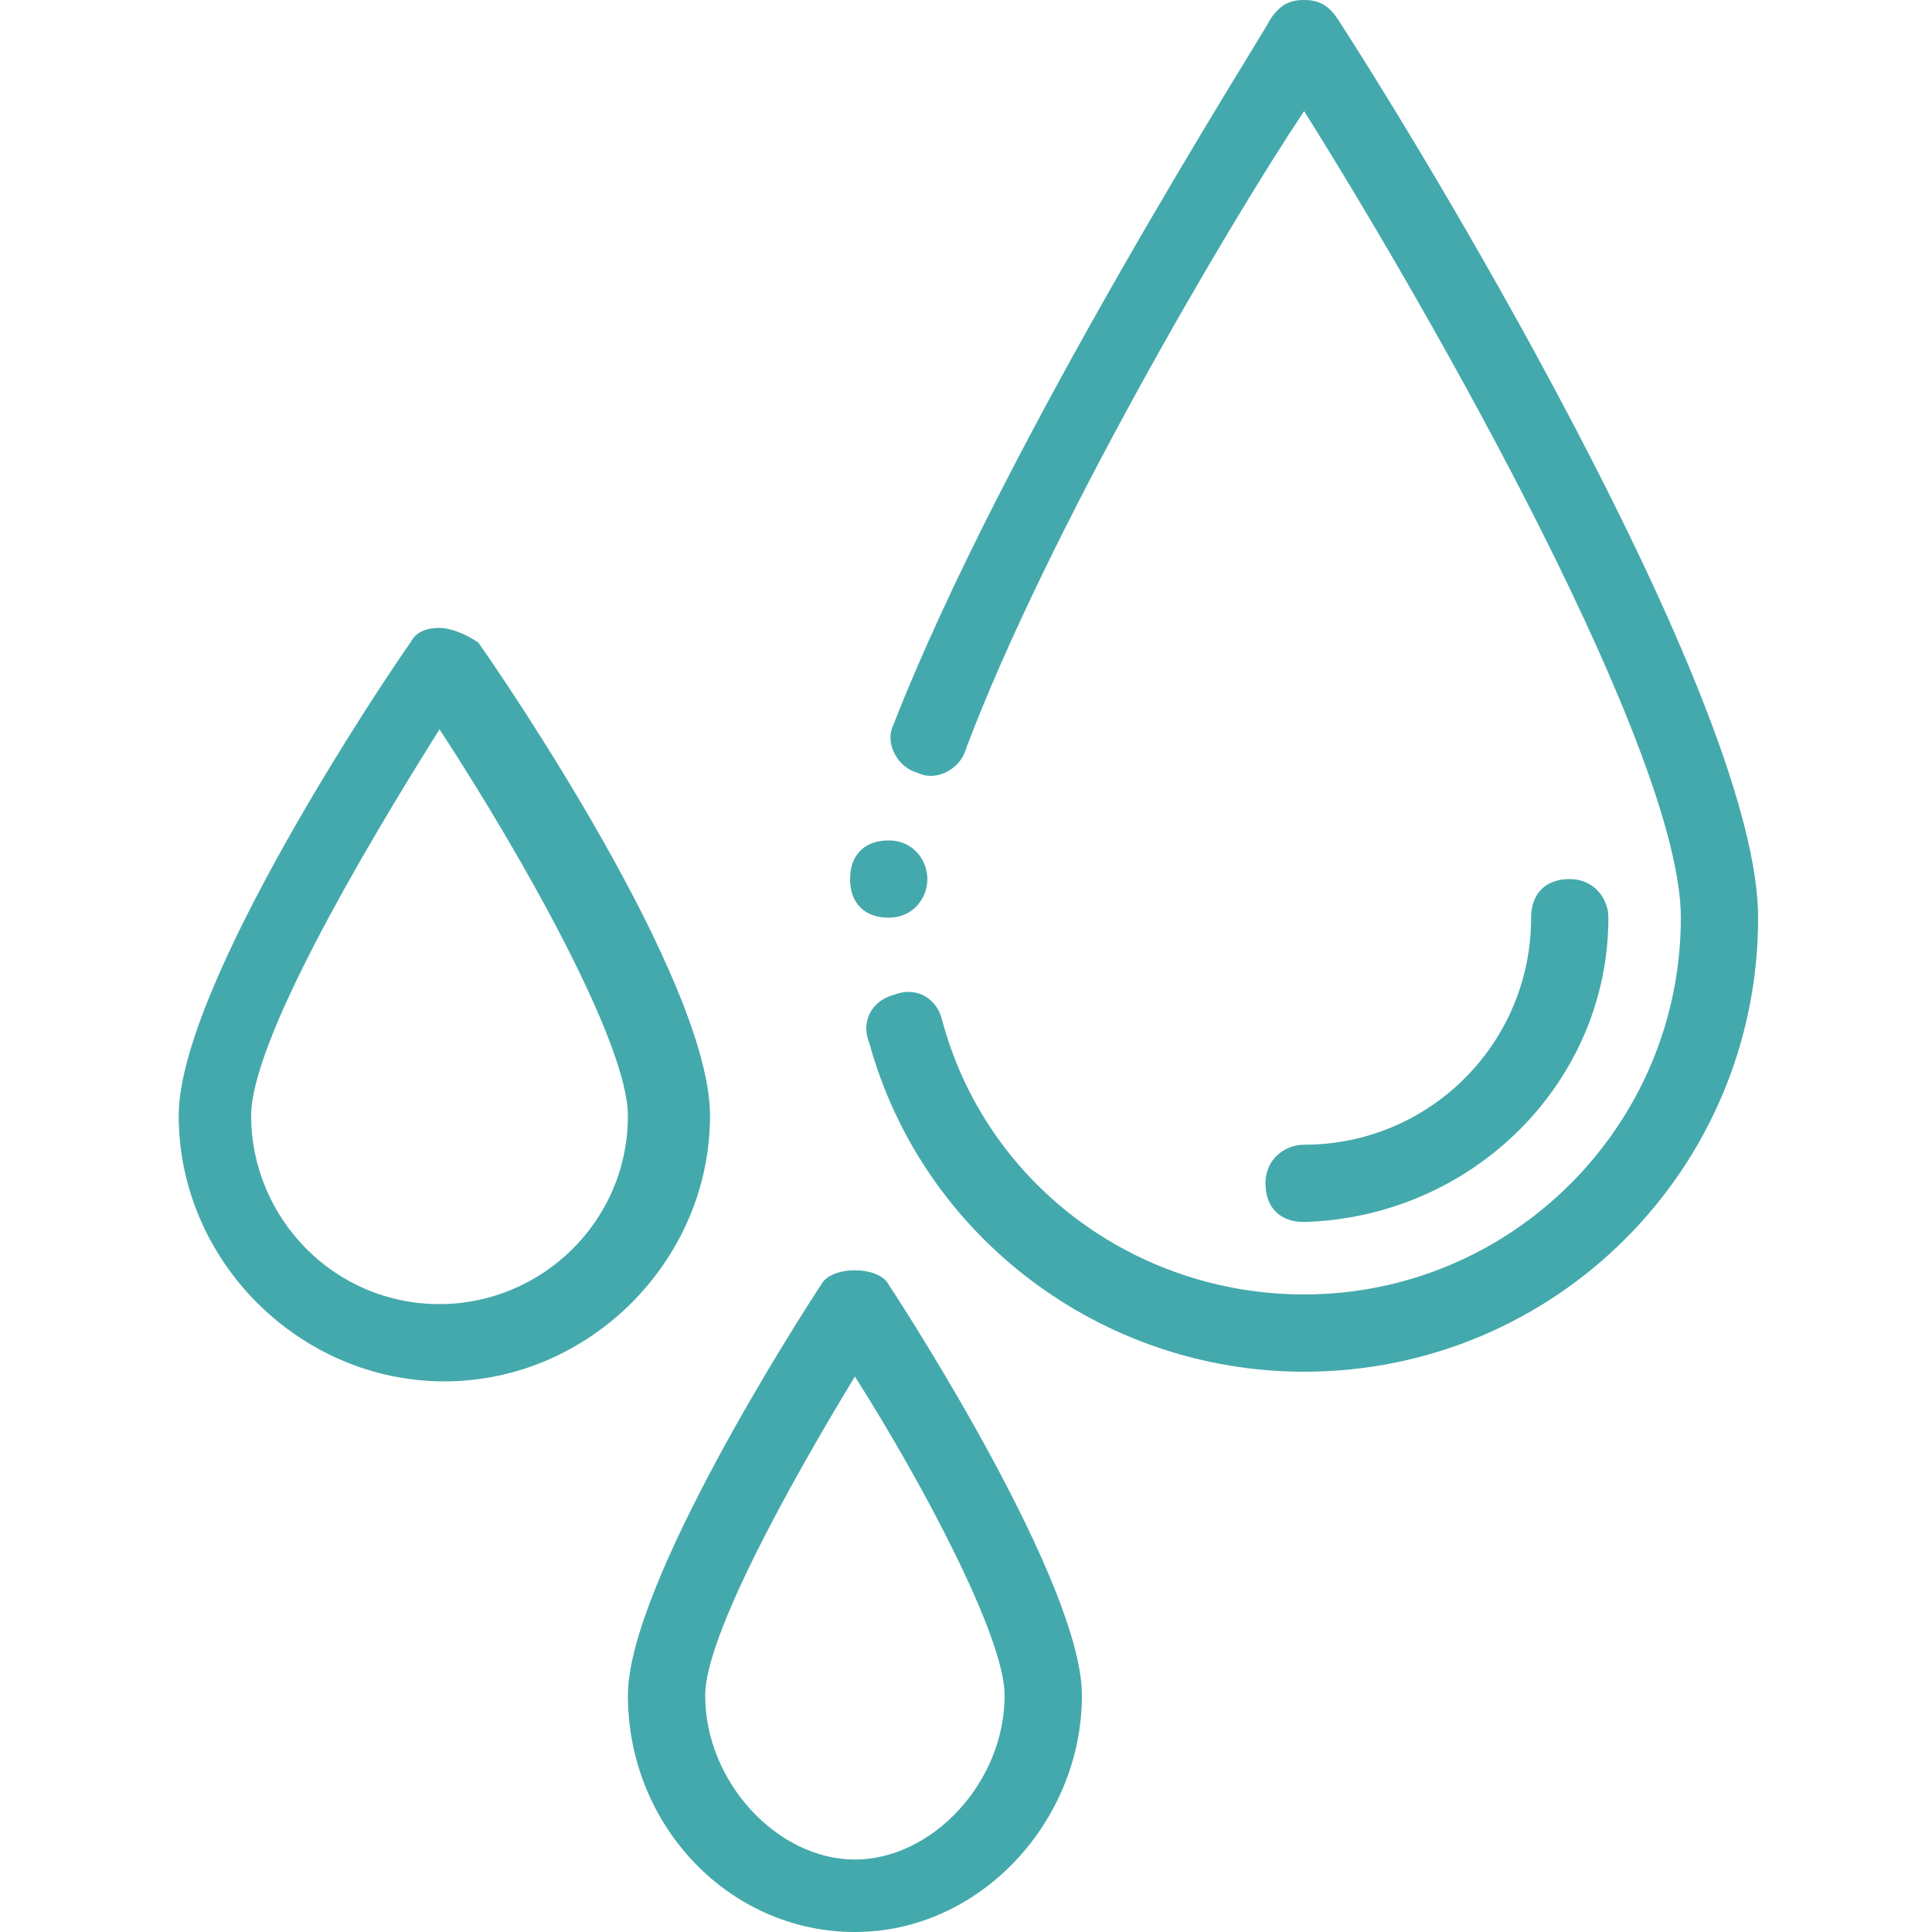 <?xml version="1.0" encoding="utf-8"?>
<!-- Generator: Adobe Illustrator 24.3.0, SVG Export Plug-In . SVG Version: 6.00 Build 0)  -->
<svg version="1.1" id="Laag_1" xmlns="http://www.w3.org/2000/svg" xmlns:xlink="http://www.w3.org/1999/xlink" x="0px" y="0px"
	 viewBox="0 0 40 40" style="enable-background:new 0 0 40 40;" xml:space="preserve">
<style type="text/css">
	.st0{fill:#44A9AC;}
</style>
<g>
	<path class="st0" d="M33.3,19c0-0.4-0.3-0.8-0.8-0.8s-0.8,0.3-0.8,0.8c0,2.6-2.1,4.7-4.7,4.7c-0.4,0-0.8,0.3-0.8,0.8
		s0.3,0.8,0.8,0.8C30.5,25.2,33.3,22.4,33.3,19z"/>
	<path class="st0" d="M17,26.6c-0.4,0.6-4,6.2-4,8.5c0,2.7,2.1,4.9,4.7,4.9s4.7-2.3,4.7-4.9c0-2.3-3.6-7.9-4-8.5
		c-0.1-0.2-0.4-0.3-0.7-0.3S17.1,26.4,17,26.6z M20.8,35.1c0,1.8-1.5,3.4-3.1,3.4s-3.1-1.6-3.1-3.4c0-1.2,1.7-4.3,3.1-6.6
		C19.1,30.7,20.8,33.9,20.8,35.1z"/>
	<path class="st0" d="M9.1,13c-0.3,0-0.5,0.1-0.6,0.3c-0.5,0.7-4.8,7.1-4.8,9.8c0,3,2.5,5.5,5.5,5.5s5.5-2.5,5.5-5.5
		c0-2.8-4.3-9.1-4.8-9.8C9.6,13.1,9.3,13,9.1,13z M9.1,27c-2.2,0-3.9-1.8-3.9-3.9c0-1.5,2.2-5.3,3.9-8c1.7,2.6,3.9,6.5,3.9,8
		C13,25.3,11.2,27,9.1,27z"/>
	<path class="st0" d="M19.2,18.2c0,0.4-0.3,0.8-0.8,0.8s-0.8-0.3-0.8-0.8s0.3-0.8,0.8-0.8S19.2,17.8,19.2,18.2z"/>
	<path class="st0" d="M27.7,0.4C27.5,0.1,27.3,0,27,0s-0.5,0.1-0.7,0.4c-0.2,0.4-5.5,8.7-7.8,14.6c-0.2,0.4,0.1,0.9,0.5,1
		c0.4,0.2,0.9-0.1,1-0.5c1.7-4.5,5.4-10.8,7-13.2c2.7,4.3,7.8,13.3,7.8,16.7c0,4.3-3.5,7.8-7.8,7.8c-3.5,0-6.6-2.3-7.5-5.7
		c-0.1-0.4-0.5-0.7-1-0.5c-0.4,0.1-0.7,0.5-0.5,1c1.1,4,4.8,6.8,9,6.8c5.2,0,9.4-4.2,9.4-9.4C36.4,14.7,29.9,3.8,27.7,0.4z"/>
</g>
</svg>
